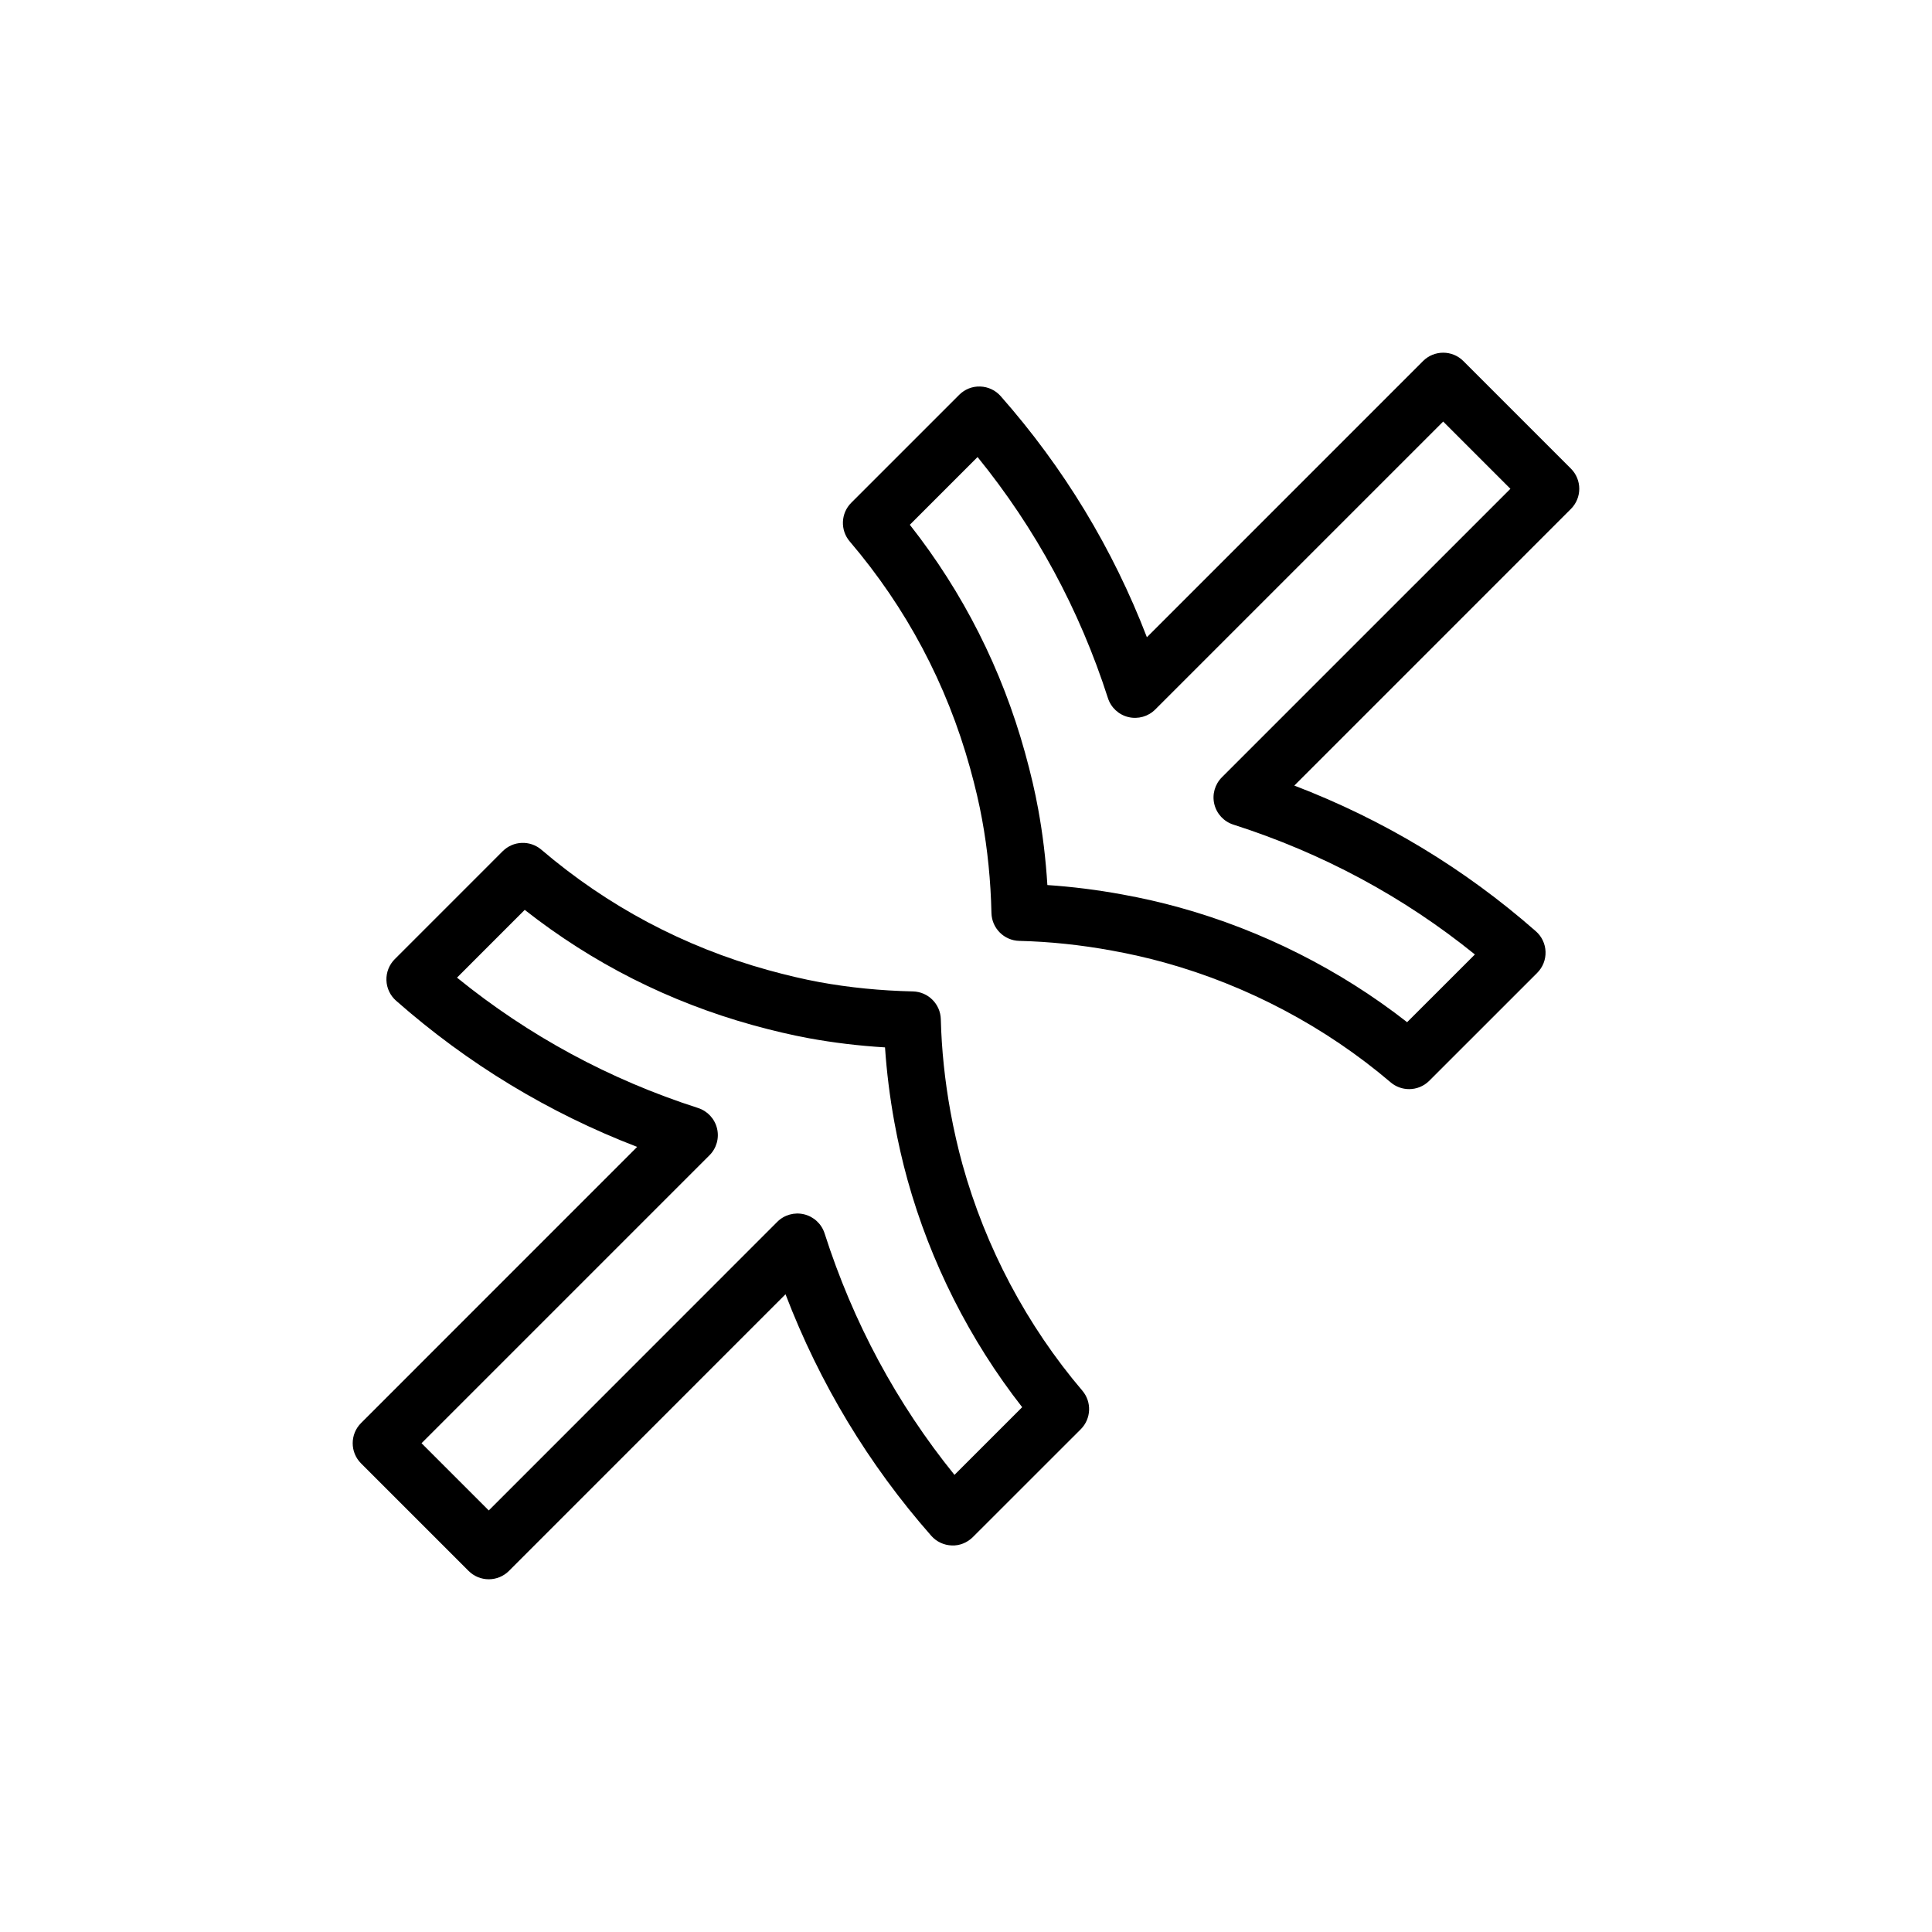 <?xml version="1.0" encoding="UTF-8"?>
<!-- Uploaded to: SVG Repo, www.svgrepo.com, Generator: SVG Repo Mixer Tools -->
<svg fill="#000000" width="800px" height="800px" version="1.1" viewBox="144 144 512 512" xmlns="http://www.w3.org/2000/svg">
 <g>
  <path d="m399.07 452.61c-1.23-4.449-2.297-9.133-3.176-13.926-1.508-8.305-2.371-16.57-2.57-24.574-0.102-4.031-3.352-7.273-7.379-7.371-8.586-0.195-16.93-1.027-24.789-2.465-4.219-0.781-8.688-1.828-13.648-3.199-22.277-6.176-42.48-16.906-60.043-31.895-3.004-2.559-7.457-2.383-10.254 0.406l-28.598 28.602c-1.473 1.477-2.273 3.496-2.207 5.582s0.992 4.051 2.559 5.43c18.973 16.707 40.414 29.711 63.887 38.738l-73.172 73.188c-2.949 2.953-2.949 7.734 0 10.688l28.504 28.5c1.414 1.414 3.34 2.211 5.344 2.211s3.93-0.797 5.344-2.211l73.301-73.32c9.043 23.629 22 45.117 38.621 64.008 1.379 1.566 3.344 2.492 5.43 2.559 2.035 0.105 4.106-0.73 5.586-2.207l28.602-28.586c2.785-2.785 2.969-7.246 0.406-10.242-14.672-17.234-25.652-37.953-31.746-59.914zm-2.125 82.246c-15.301-18.902-26.863-40.402-34.422-64.004-0.805-2.508-2.856-4.422-5.422-5.043-2.551-0.625-5.262 0.133-7.125 2l-76.449 76.477-17.816-17.816 76.309-76.309c1.863-1.859 2.625-4.559 2-7.117-0.625-2.559-2.523-4.613-5.031-5.414-23.438-7.531-44.891-19.141-63.879-34.547l17.949-17.957c17.957 14.125 38.246 24.383 60.41 30.535 5.394 1.492 10.281 2.629 14.949 3.492 6.469 1.184 13.211 1.996 20.121 2.414 0.438 6.535 1.27 13.18 2.481 19.84 0.957 5.238 2.125 10.367 3.477 15.25 6.055 21.809 16.504 42.512 30.391 60.262z"/>
  <path d="m529.44 309.75 30.867-30.875c2.953-2.953 2.953-7.734 0-10.688l-28.5-28.504c-2.953-2.953-7.734-2.949-10.688 0l-73.18 73.191c-9.039-23.488-22.035-44.93-38.742-63.887-1.375-1.566-3.344-2.492-5.43-2.555-2.098-0.082-4.102 0.734-5.578 2.207l-28.598 28.598c-2.785 2.785-2.961 7.246-0.406 10.246 14.992 17.578 25.719 37.781 31.891 60.043 1.387 5.008 2.43 9.465 3.188 13.648 1.457 7.91 2.289 16.246 2.481 24.781 0.098 4.035 3.336 7.285 7.371 7.387 8.066 0.195 16.324 1.062 24.566 2.574 4.828 0.875 9.508 1.941 13.926 3.168 21.965 6.09 42.691 17.07 59.918 31.738 1.414 1.211 3.16 1.805 4.902 1.805 1.941 0 3.875-0.742 5.344-2.211l28.605-28.602c1.477-1.477 2.277-3.496 2.207-5.586-0.066-2.086-0.992-4.055-2.562-5.43-18.914-16.621-40.402-29.578-64.016-38.613l42.16-42.16c0.082-0.086 0.184-0.18 0.273-0.277zm-10.695-10.691-50.934 50.934c-1.863 1.863-2.625 4.566-2 7.125 0.625 2.559 2.535 4.613 5.043 5.414 23.59 7.547 45.086 19.105 64.008 34.41l-17.961 17.949c-17.746-13.875-38.445-24.328-60.254-30.375-4.852-1.355-9.984-2.523-15.254-3.481-6.613-1.215-13.262-2.047-19.828-2.488-0.422-6.883-1.238-13.621-2.43-20.102-0.836-4.621-1.984-9.523-3.492-14.969-6.137-22.152-16.395-42.441-30.527-60.406l17.949-17.949c15.406 18.969 27.008 40.422 34.547 63.879 0.801 2.508 2.856 4.414 5.414 5.031 2.562 0.613 5.262-0.141 7.117-2l76.316-76.316 17.816 17.82-25.246 25.25c-0.094 0.086-0.191 0.18-0.285 0.273z"/>
 </g>
</svg>